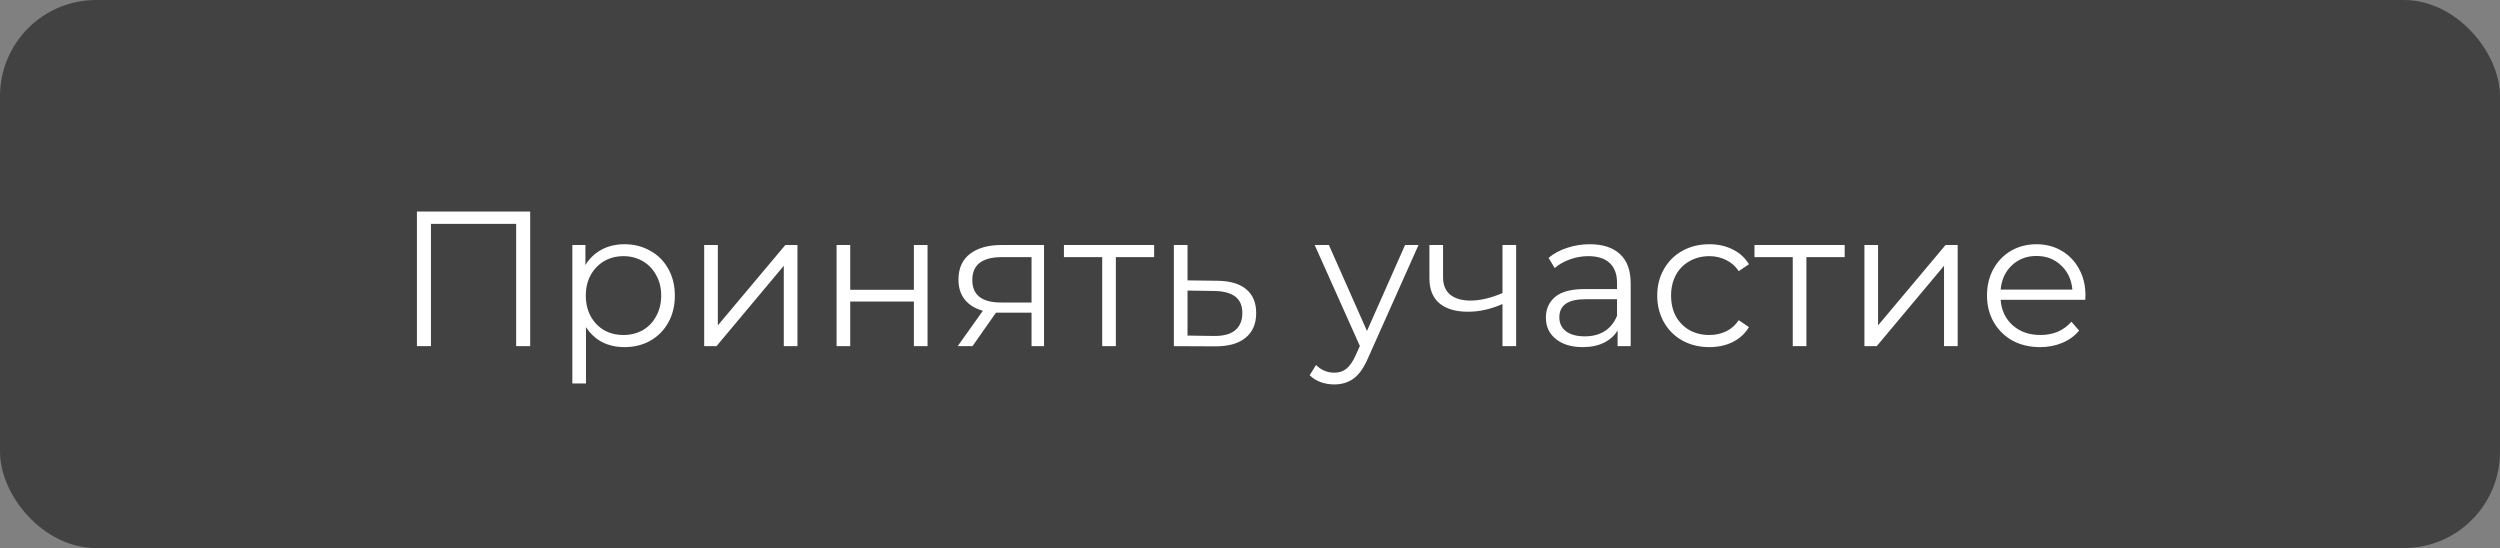 <?xml version="1.0" encoding="UTF-8"?> <svg xmlns="http://www.w3.org/2000/svg" width="260" height="57" viewBox="0 0 260 57" fill="none"><rect x="0" y="0" width="260" height="57" fill="#808080" stroke="none"/><rect width="260" height="57" rx="10" fill="#424242"></rect><path d="M55.14 22V36H53.68V23.28H44.82V36H43.36V22H55.14ZM64.944 25.4C65.931 25.4 66.824 25.627 67.624 26.08C68.424 26.52 69.051 27.147 69.504 27.96C69.957 28.773 70.184 29.7 70.184 30.74C70.184 31.793 69.957 32.727 69.504 33.54C69.051 34.353 68.424 34.987 67.624 35.44C66.837 35.88 65.944 36.1 64.944 36.1C64.091 36.1 63.317 35.927 62.624 35.58C61.944 35.22 61.384 34.7 60.944 34.02V39.88H59.524V25.48H60.884V27.56C61.311 26.867 61.871 26.333 62.564 25.96C63.271 25.587 64.064 25.4 64.944 25.4ZM64.844 34.84C65.577 34.84 66.244 34.673 66.844 34.34C67.444 33.993 67.911 33.507 68.244 32.88C68.591 32.253 68.764 31.54 68.764 30.74C68.764 29.94 68.591 29.233 68.244 28.62C67.911 27.993 67.444 27.507 66.844 27.16C66.244 26.813 65.577 26.64 64.844 26.64C64.097 26.64 63.424 26.813 62.824 27.16C62.237 27.507 61.771 27.993 61.424 28.62C61.091 29.233 60.924 29.94 60.924 30.74C60.924 31.54 61.091 32.253 61.424 32.88C61.771 33.507 62.237 33.993 62.824 34.34C63.424 34.673 64.097 34.84 64.844 34.84ZM73.235 25.48H74.655V33.84L81.675 25.48H82.935V36H81.515V27.64L74.515 36H73.235V25.48ZM87.004 25.48H88.424V30.14H95.044V25.48H96.464V36H95.044V31.36H88.424V36H87.004V25.48ZM108.58 25.48V36H107.28V32.52H103.98H103.58L101.14 36H99.6L102.22 32.32C101.407 32.093 100.78 31.707 100.34 31.16C99.9 30.613 99.68 29.92 99.68 29.08C99.68 27.907 100.08 27.013 100.88 26.4C101.68 25.787 102.774 25.48 104.16 25.48H108.58ZM101.12 29.12C101.12 30.68 102.114 31.46 104.1 31.46H107.28V26.74H104.2C102.147 26.74 101.12 27.533 101.12 29.12ZM120.029 26.74H116.049V36H114.629V26.74H110.649V25.48H120.029V26.74ZM126.603 29.2C127.923 29.213 128.923 29.507 129.603 30.08C130.296 30.653 130.643 31.48 130.643 32.56C130.643 33.68 130.269 34.54 129.523 35.14C128.789 35.74 127.723 36.033 126.323 36.02L122.083 36V25.48H123.503V29.16L126.603 29.2ZM126.243 34.94C127.216 34.953 127.949 34.76 128.443 34.36C128.949 33.947 129.203 33.347 129.203 32.56C129.203 31.787 128.956 31.213 128.463 30.84C127.969 30.467 127.229 30.273 126.243 30.26L123.503 30.22V34.9L126.243 34.94ZM147.526 25.48L142.266 37.26C141.84 38.247 141.346 38.947 140.786 39.36C140.226 39.773 139.553 39.98 138.766 39.98C138.26 39.98 137.786 39.9 137.346 39.74C136.906 39.58 136.526 39.34 136.206 39.02L136.866 37.96C137.4 38.493 138.04 38.76 138.786 38.76C139.266 38.76 139.673 38.627 140.006 38.36C140.353 38.093 140.673 37.64 140.966 37L141.426 35.98L136.726 25.48H138.206L142.166 34.42L146.126 25.48H147.526ZM157.679 25.48V36H156.259V31.62C155.045 32.153 153.852 32.42 152.679 32.42C151.412 32.42 150.425 32.133 149.719 31.56C149.012 30.973 148.659 30.1 148.659 28.94V25.48H150.079V28.86C150.079 29.647 150.332 30.247 150.839 30.66C151.345 31.06 152.045 31.26 152.939 31.26C153.925 31.26 155.032 31 156.259 30.48V25.48H157.679ZM165.331 25.4C166.705 25.4 167.758 25.747 168.491 26.44C169.225 27.12 169.591 28.133 169.591 29.48V36H168.231V34.36C167.911 34.907 167.438 35.333 166.811 35.64C166.198 35.947 165.465 36.1 164.611 36.1C163.438 36.1 162.505 35.82 161.811 35.26C161.118 34.7 160.771 33.96 160.771 33.04C160.771 32.147 161.091 31.427 161.731 30.88C162.385 30.333 163.418 30.06 164.831 30.06H168.171V29.42C168.171 28.513 167.918 27.827 167.411 27.36C166.905 26.88 166.165 26.64 165.191 26.64C164.525 26.64 163.885 26.753 163.271 26.98C162.658 27.193 162.131 27.493 161.691 27.88L161.051 26.82C161.585 26.367 162.225 26.02 162.971 25.78C163.718 25.527 164.505 25.4 165.331 25.4ZM164.831 34.98C165.631 34.98 166.318 34.8 166.891 34.44C167.465 34.067 167.891 33.533 168.171 32.84V31.12H164.871C163.071 31.12 162.171 31.747 162.171 33C162.171 33.613 162.405 34.1 162.871 34.46C163.338 34.807 163.991 34.98 164.831 34.98ZM177.772 36.1C176.732 36.1 175.798 35.873 174.972 35.42C174.158 34.967 173.518 34.333 173.052 33.52C172.585 32.693 172.352 31.767 172.352 30.74C172.352 29.713 172.585 28.793 173.052 27.98C173.518 27.167 174.158 26.533 174.972 26.08C175.798 25.627 176.732 25.4 177.772 25.4C178.678 25.4 179.485 25.58 180.192 25.94C180.912 26.287 181.478 26.8 181.892 27.48L180.832 28.2C180.485 27.68 180.045 27.293 179.512 27.04C178.978 26.773 178.398 26.64 177.772 26.64C177.012 26.64 176.325 26.813 175.712 27.16C175.112 27.493 174.638 27.973 174.292 28.6C173.958 29.227 173.792 29.94 173.792 30.74C173.792 31.553 173.958 32.273 174.292 32.9C174.638 33.513 175.112 33.993 175.712 34.34C176.325 34.673 177.012 34.84 177.772 34.84C178.398 34.84 178.978 34.713 179.512 34.46C180.045 34.207 180.485 33.82 180.832 33.3L181.892 34.02C181.478 34.7 180.912 35.22 180.192 35.58C179.472 35.927 178.665 36.1 177.772 36.1ZM191.846 26.74H187.866V36H186.446V26.74H182.466V25.48H191.846V26.74ZM193.899 25.48H195.319V33.84L202.339 25.48H203.599V36H202.179V27.64L195.179 36H193.899V25.48ZM216.868 31.18H208.068C208.148 32.273 208.568 33.16 209.328 33.84C210.088 34.507 211.048 34.84 212.208 34.84C212.862 34.84 213.462 34.727 214.008 34.5C214.555 34.26 215.028 33.913 215.428 33.46L216.228 34.38C215.762 34.94 215.175 35.367 214.468 35.66C213.775 35.953 213.008 36.1 212.168 36.1C211.088 36.1 210.128 35.873 209.288 35.42C208.462 34.953 207.815 34.313 207.348 33.5C206.882 32.687 206.648 31.767 206.648 30.74C206.648 29.713 206.868 28.793 207.308 27.98C207.762 27.167 208.375 26.533 209.148 26.08C209.935 25.627 210.815 25.4 211.788 25.4C212.762 25.4 213.635 25.627 214.408 26.08C215.182 26.533 215.788 27.167 216.228 27.98C216.668 28.78 216.888 29.7 216.888 30.74L216.868 31.18ZM211.788 26.62C210.775 26.62 209.922 26.947 209.228 27.6C208.548 28.24 208.162 29.08 208.068 30.12H215.528C215.435 29.08 215.042 28.24 214.348 27.6C213.668 26.947 212.815 26.62 211.788 26.62Z" fill="white"></path></svg> 